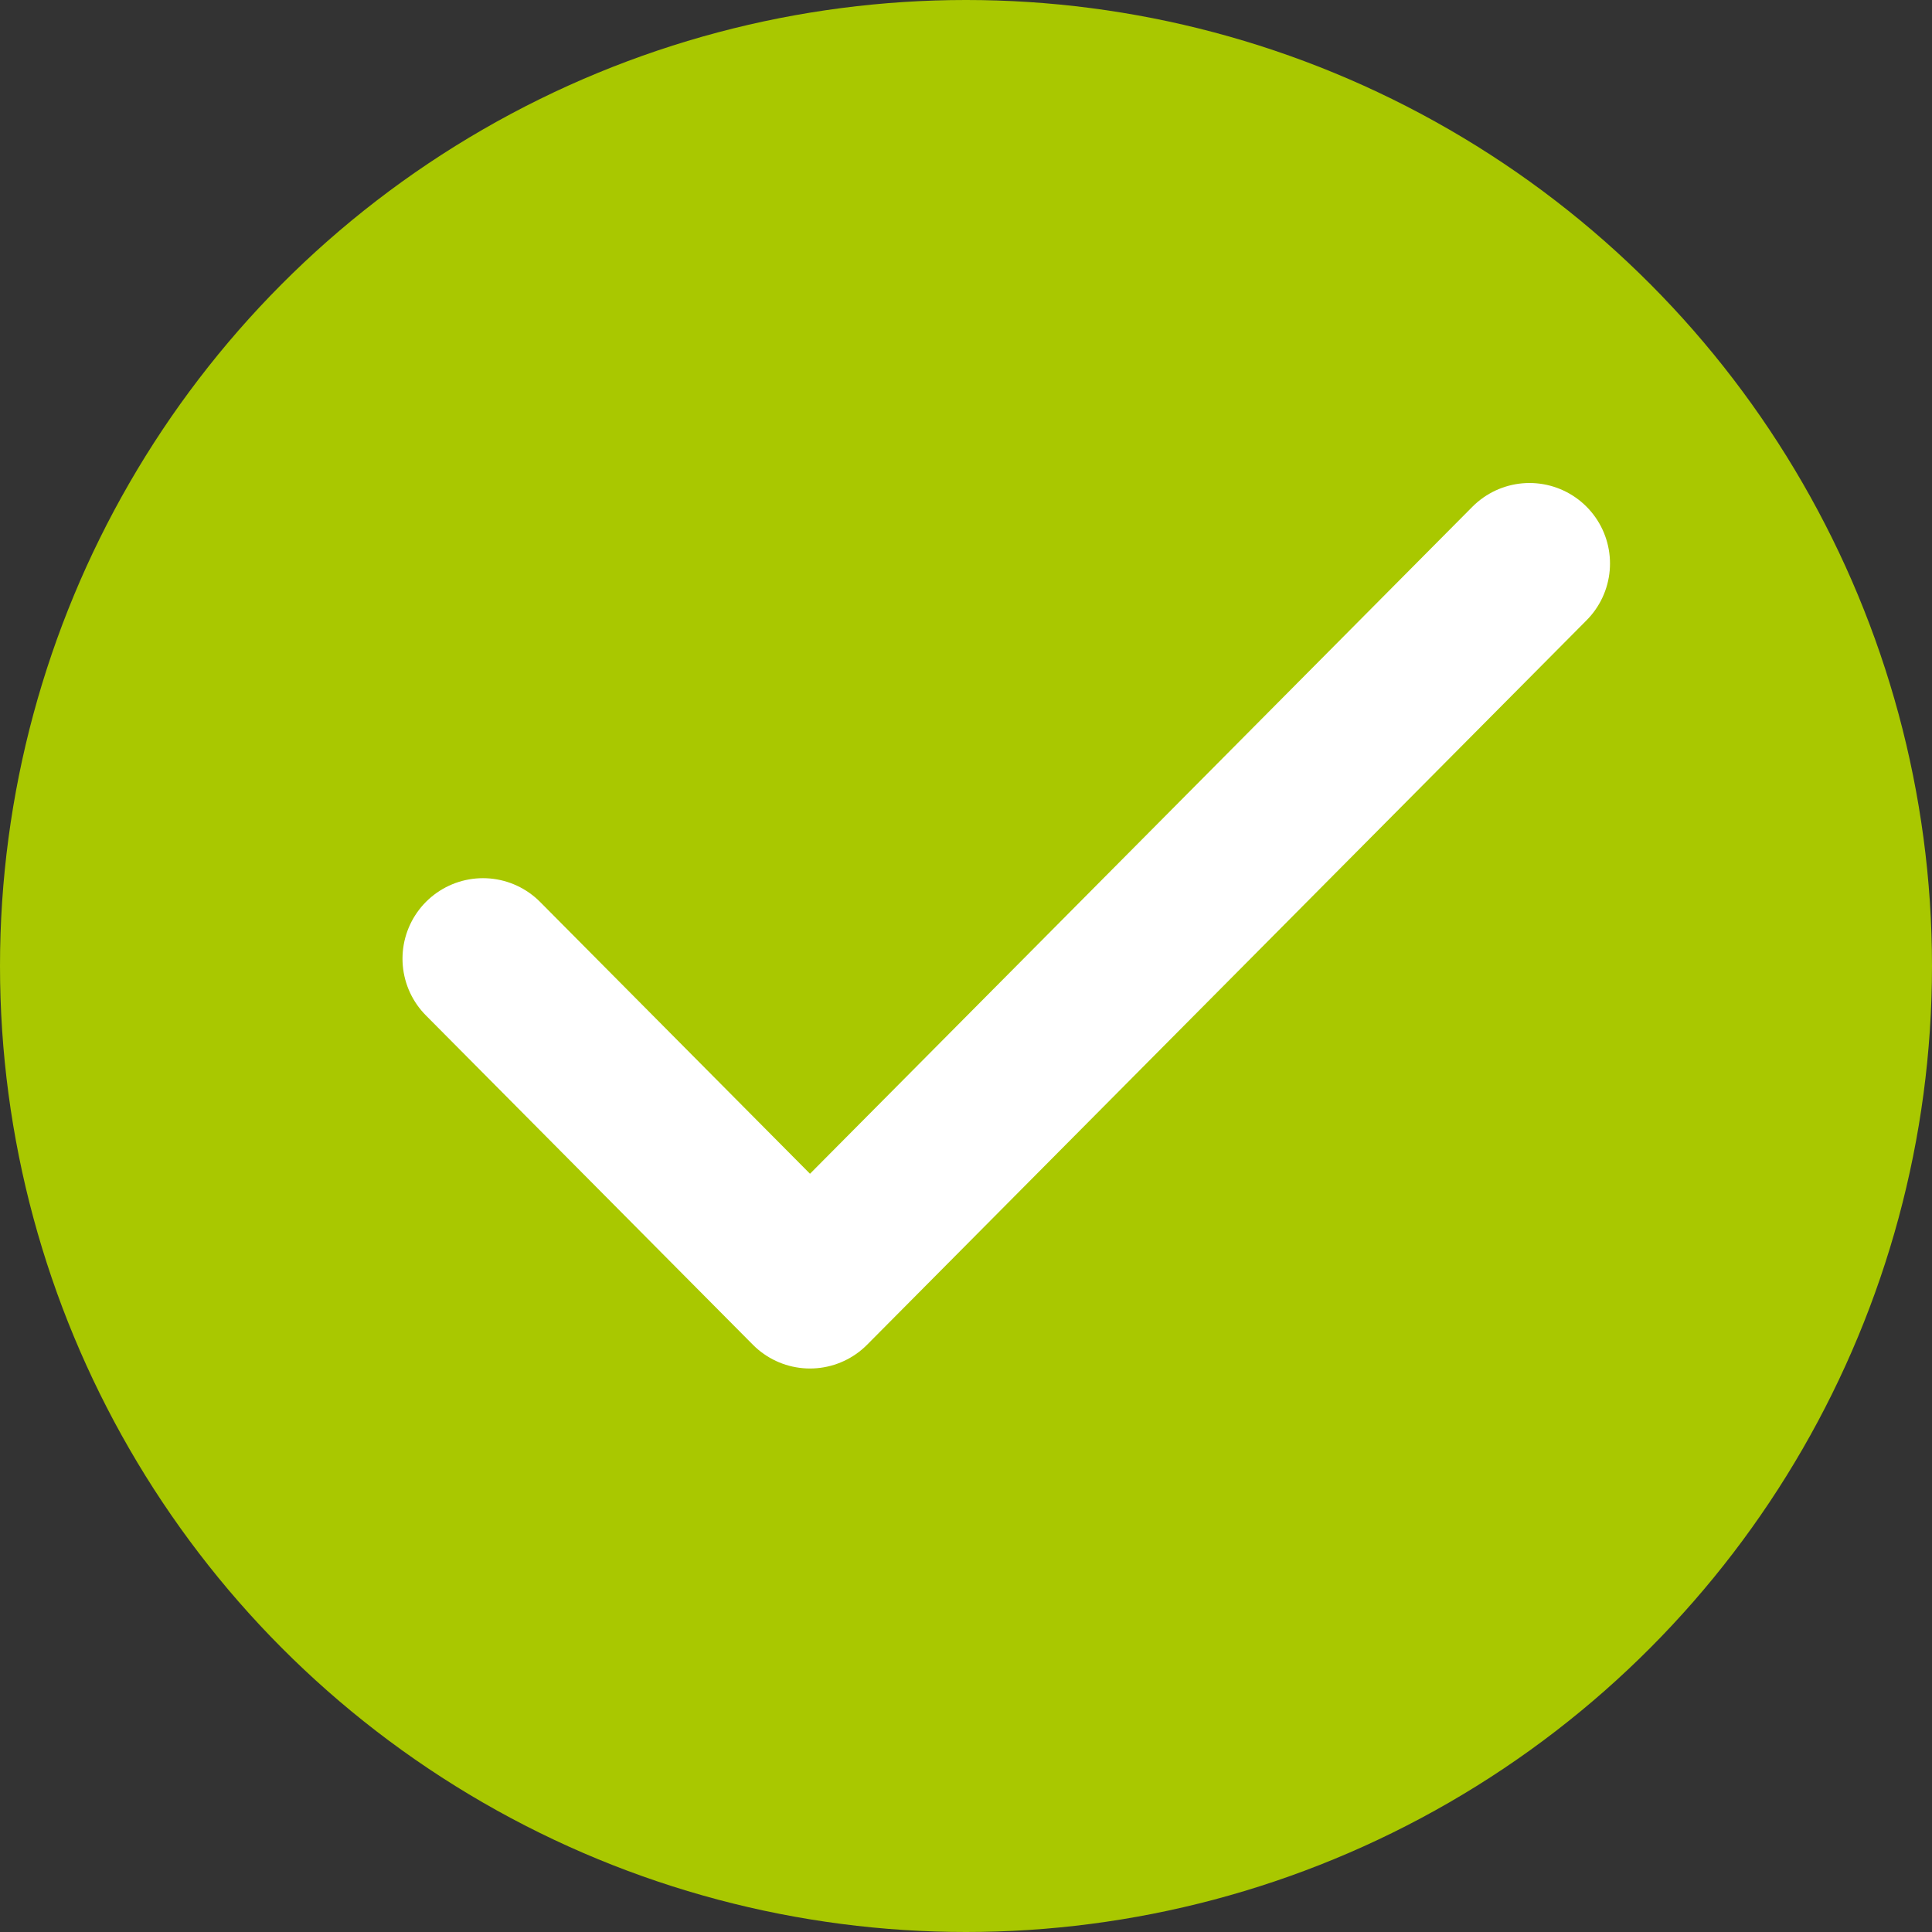 <?xml version="1.0" encoding="UTF-8"?> <svg xmlns="http://www.w3.org/2000/svg" width="24" height="24" viewBox="0 0 24 24" fill="none"><rect x="0" y="0" width="24" height="24" fill="#333333" stroke="none"/> <circle cx="12" cy="12" r="12" fill="#A9C800"></circle> <path d="M19 7L10.062 16L6 11.909" stroke="white" stroke-width="2" stroke-linecap="round" stroke-linejoin="round"></path> </svg> 